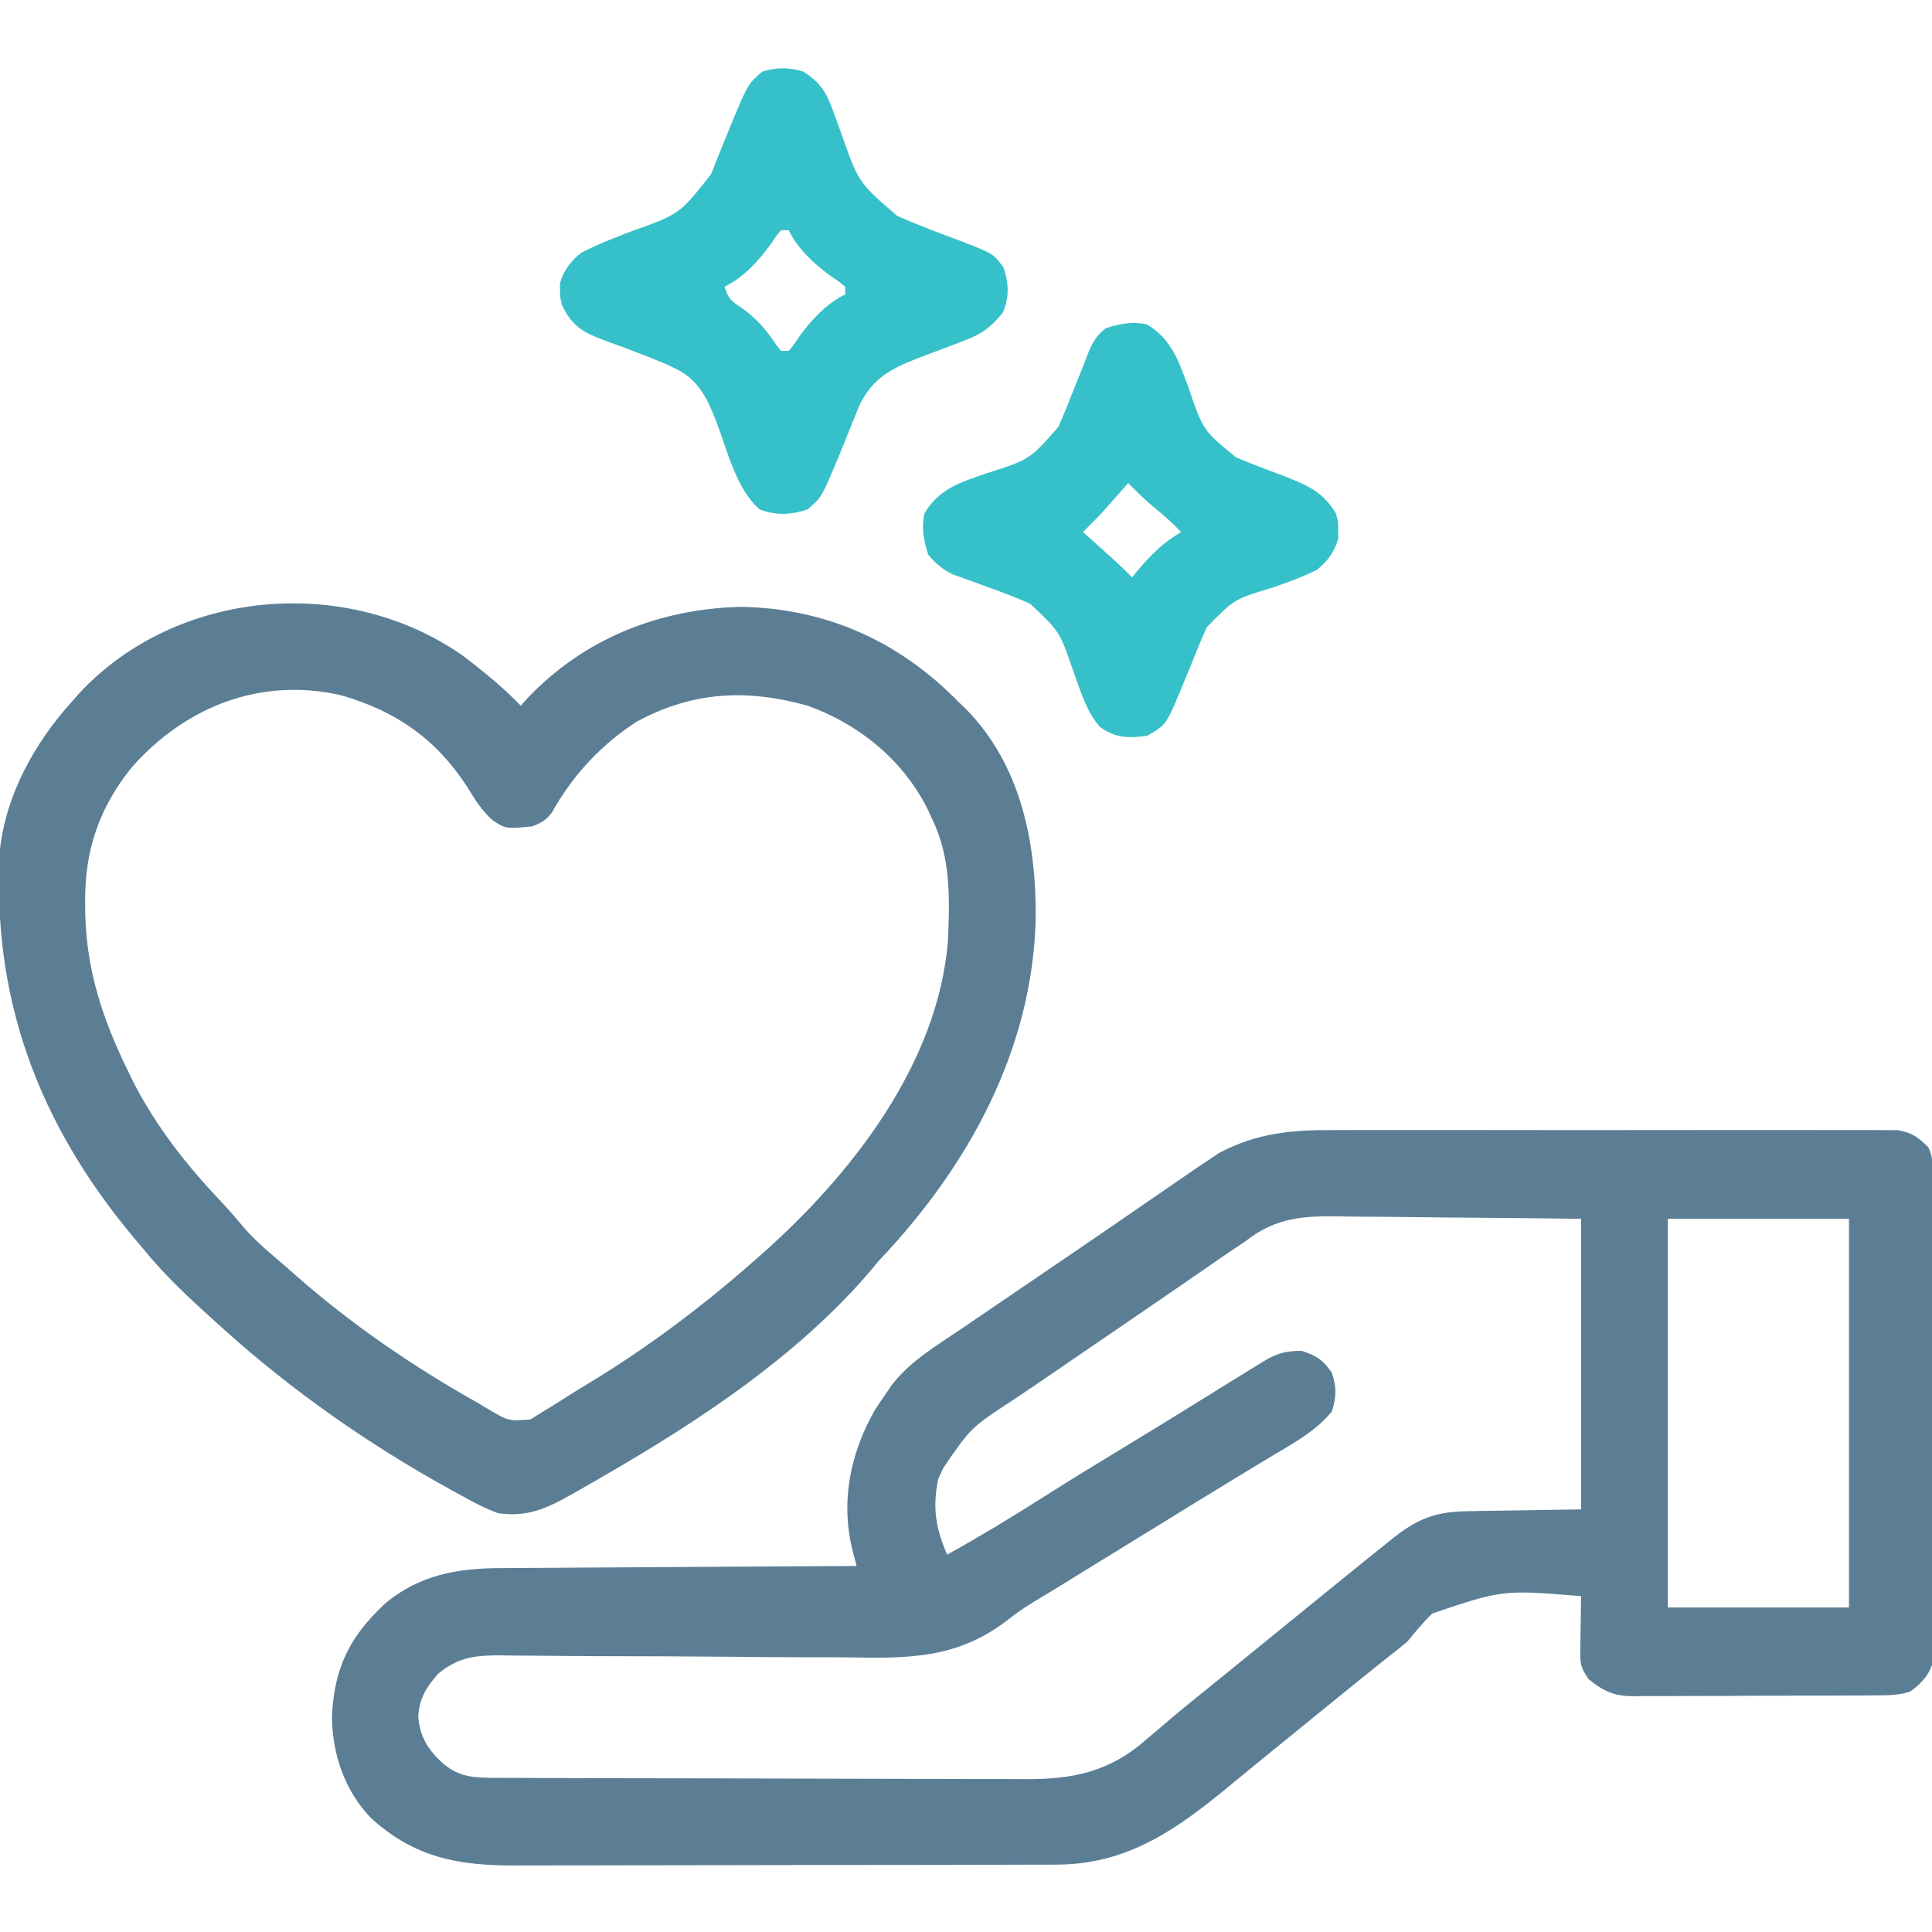 <svg width="80" height="80" viewBox="0 0 80 80" fill="none" xmlns="http://www.w3.org/2000/svg">
<g clip-path="url(#clip0_3299_18128)">
<path d="M55.263 46.794C55.522 46.793 55.781 46.792 56.04 46.791C56.739 46.788 57.438 46.789 58.137 46.791C58.87 46.793 59.603 46.791 60.336 46.79C61.566 46.789 62.795 46.791 64.025 46.794C65.446 46.797 66.867 46.796 68.288 46.792C69.51 46.789 70.733 46.789 71.955 46.791C72.684 46.792 73.413 46.792 74.142 46.79C74.827 46.788 75.511 46.789 76.196 46.793C76.447 46.794 76.698 46.793 76.949 46.792C77.292 46.79 77.635 46.792 77.978 46.796C78.169 46.796 78.361 46.796 78.559 46.796C79.158 46.89 79.416 47.079 79.844 47.5C80.046 47.905 80.021 48.198 80.023 48.651C80.025 48.919 80.025 48.919 80.026 49.191C80.027 49.388 80.027 49.584 80.028 49.786C80.029 49.992 80.03 50.198 80.031 50.411C80.034 50.977 80.035 51.543 80.036 52.109C80.037 52.463 80.038 52.817 80.039 53.17C80.042 54.277 80.044 55.383 80.046 56.49C80.047 57.768 80.051 59.045 80.058 60.323C80.062 61.31 80.065 62.297 80.065 63.285C80.066 63.874 80.067 64.464 80.071 65.054C80.075 65.609 80.075 66.164 80.073 66.719C80.073 67.019 80.076 67.32 80.079 67.62C80.078 67.889 80.078 67.889 80.076 68.164C80.077 68.319 80.077 68.475 80.077 68.635C79.962 69.273 79.614 69.67 79.096 70.046C78.596 70.205 78.109 70.202 77.59 70.202C77.474 70.203 77.358 70.204 77.238 70.205C76.856 70.208 76.473 70.208 76.09 70.209C75.823 70.21 75.557 70.211 75.29 70.212C74.731 70.214 74.173 70.214 73.614 70.214C72.899 70.214 72.184 70.218 71.469 70.224C70.919 70.227 70.368 70.228 69.817 70.228C69.554 70.228 69.29 70.229 69.027 70.232C68.658 70.235 68.289 70.234 67.92 70.232C67.811 70.234 67.703 70.236 67.592 70.237C66.817 70.227 66.377 70.017 65.781 69.531C65.453 69.038 65.431 68.928 65.438 68.367C65.439 68.235 65.44 68.102 65.441 67.966C65.444 67.828 65.447 67.691 65.449 67.549C65.451 67.409 65.452 67.27 65.454 67.126C65.457 66.782 65.462 66.438 65.469 66.094C62.228 65.826 62.228 65.826 59.303 66.812C58.934 67.179 58.608 67.563 58.281 67.969C58.037 68.178 57.786 68.38 57.529 68.574C56.858 69.107 56.192 69.645 55.527 70.186C55.421 70.272 55.314 70.359 55.204 70.448C54.985 70.627 54.766 70.805 54.546 70.983C54.228 71.243 53.909 71.502 53.59 71.761C53.487 71.844 53.385 71.928 53.279 72.014C53.072 72.182 52.865 72.35 52.658 72.517C52.125 72.949 51.594 73.384 51.066 73.822C48.844 75.662 46.774 77.202 43.771 77.209C43.667 77.21 43.563 77.21 43.455 77.211C43.108 77.212 42.762 77.212 42.415 77.213C42.165 77.213 41.916 77.214 41.666 77.215C40.989 77.217 40.313 77.218 39.636 77.219C39.213 77.219 38.789 77.22 38.366 77.221C37.039 77.223 35.712 77.224 34.385 77.225C32.857 77.225 31.329 77.228 29.801 77.233C28.618 77.236 27.434 77.238 26.251 77.238C25.545 77.238 24.84 77.239 24.134 77.242C23.469 77.244 22.805 77.245 22.14 77.243C21.898 77.243 21.655 77.244 21.412 77.245C18.994 77.26 17.17 76.931 15.352 75.273C14.258 74.119 13.761 72.639 13.745 71.067C13.839 69.064 14.473 67.776 15.938 66.406C17.351 65.214 18.957 64.93 20.764 64.932C20.924 64.931 21.084 64.929 21.249 64.928C21.773 64.923 22.296 64.921 22.819 64.92C23.185 64.917 23.55 64.915 23.915 64.912C24.872 64.904 25.829 64.899 26.786 64.895C27.764 64.891 28.742 64.883 29.721 64.876C31.637 64.863 33.553 64.852 35.469 64.844C35.418 64.649 35.368 64.454 35.316 64.254C34.788 62.22 35.2 60.177 36.23 58.379C36.389 58.135 36.552 57.894 36.719 57.656C36.782 57.562 36.845 57.468 36.91 57.372C37.677 56.361 38.808 55.704 39.844 55C39.987 54.902 40.131 54.804 40.279 54.703C41.108 54.136 41.938 53.572 42.77 53.008C43.622 52.431 44.473 51.851 45.322 51.27C45.501 51.147 45.501 51.147 45.683 51.023C46.255 50.631 46.827 50.238 47.397 49.844C47.913 49.487 48.429 49.132 48.947 48.779C49.197 48.608 49.446 48.437 49.695 48.266C49.838 48.171 49.98 48.076 50.127 47.978C50.244 47.9 50.361 47.821 50.482 47.74C52.069 46.904 53.507 46.784 55.263 46.794ZM51.562 51.406C51.331 51.562 51.099 51.718 50.865 51.871C50.632 52.031 50.399 52.192 50.166 52.353C49.906 52.533 49.646 52.712 49.385 52.891C49.188 53.027 49.188 53.027 48.987 53.166C48.363 53.597 47.736 54.025 47.109 54.453C46.862 54.622 46.615 54.791 46.368 54.96C45.87 55.301 45.371 55.642 44.872 55.982C44.376 56.32 43.88 56.66 43.386 57C42.897 57.336 42.406 57.667 41.912 57.995C40.202 59.117 40.202 59.117 39.062 60.781C38.992 60.936 38.921 61.091 38.848 61.25C38.605 62.415 38.746 63.291 39.219 64.375C40.567 63.627 41.878 62.835 43.178 62.007C44.312 61.286 45.458 60.587 46.606 59.891C47.785 59.176 48.958 58.453 50.129 57.725C50.502 57.493 50.876 57.262 51.25 57.031C51.389 56.945 51.528 56.859 51.671 56.77C51.878 56.644 51.878 56.644 52.089 56.514C52.276 56.399 52.276 56.399 52.467 56.282C52.958 56.015 53.348 55.927 53.906 55.937C54.519 56.138 54.775 56.309 55.147 56.836C55.351 57.462 55.34 57.806 55.156 58.437C54.458 59.298 53.488 59.797 52.549 60.361C52.367 60.471 52.186 60.582 52.004 60.692C51.627 60.922 51.25 61.15 50.873 61.379C50.006 61.904 49.144 62.437 48.281 62.969C47.944 63.176 47.607 63.383 47.27 63.591C46.577 64.017 45.884 64.444 45.19 64.871C45.013 64.981 44.835 65.09 44.658 65.199C44.329 65.401 44.001 65.604 43.672 65.806C43.364 65.996 43.054 66.183 42.743 66.368C42.352 66.606 41.994 66.866 41.635 67.149C39.579 68.692 37.572 68.674 35.082 68.628C34.532 68.62 33.982 68.622 33.432 68.623C32.394 68.623 31.356 68.615 30.318 68.604C28.455 68.585 26.592 68.581 24.73 68.578C24.077 68.576 23.425 68.572 22.773 68.564C22.273 68.559 21.773 68.556 21.273 68.553C21.093 68.55 20.914 68.548 20.73 68.544C19.69 68.541 18.974 68.618 18.146 69.303C17.646 69.871 17.356 70.329 17.319 71.097C17.386 71.933 17.745 72.481 18.35 73.027C19.04 73.605 19.661 73.613 20.544 73.617C20.645 73.617 20.747 73.618 20.851 73.618C21.191 73.62 21.53 73.621 21.87 73.621C22.113 73.622 22.357 73.623 22.601 73.624C23.401 73.628 24.201 73.629 25.001 73.631C25.276 73.632 25.552 73.632 25.828 73.633C27.125 73.636 28.421 73.638 29.718 73.639C31.212 73.641 32.706 73.645 34.2 73.651C35.356 73.656 36.513 73.658 37.669 73.659C38.359 73.659 39.049 73.661 39.739 73.665C40.389 73.668 41.038 73.669 41.688 73.667C41.926 73.667 42.163 73.668 42.4 73.67C44.397 73.687 45.929 73.381 47.451 72.041C47.667 71.859 47.882 71.677 48.097 71.495C48.206 71.402 48.314 71.309 48.425 71.214C48.942 70.774 49.471 70.348 50 69.922C50.208 69.753 50.417 69.583 50.625 69.414C51.042 69.076 51.458 68.737 51.875 68.398C51.978 68.315 52.081 68.231 52.188 68.144C52.396 67.975 52.604 67.806 52.812 67.637C53.337 67.211 53.862 66.784 54.386 66.356C55.006 65.85 55.627 65.346 56.25 64.844C56.351 64.762 56.453 64.68 56.557 64.595C56.851 64.358 57.146 64.122 57.441 63.887C57.528 63.816 57.615 63.746 57.705 63.674C58.736 62.857 59.511 62.586 60.8 62.576C60.918 62.574 61.037 62.571 61.16 62.568C61.6 62.559 62.04 62.554 62.48 62.549C63.96 62.525 63.96 62.525 65.469 62.5C65.469 58.53 65.469 54.559 65.469 50.469C63.313 50.441 63.313 50.441 61.157 50.423C60.277 50.417 59.397 50.411 58.517 50.398C57.806 50.388 57.096 50.382 56.386 50.38C56.116 50.378 55.846 50.375 55.576 50.37C54.015 50.341 52.833 50.392 51.562 51.406ZM69.062 50.469C69.062 55.78 69.062 61.091 69.062 66.562C71.537 66.562 74.013 66.562 76.562 66.562C76.562 61.252 76.562 55.941 76.562 50.469C74.088 50.469 71.612 50.469 69.062 50.469Z" fill="#5B7E95"/>
<path d="M19.219 27.188C20.036 27.819 20.847 28.474 21.563 29.219C21.652 29.12 21.741 29.022 21.833 28.921C24.179 26.445 27.271 25.221 30.654 25.127C34.209 25.183 37.236 26.555 39.688 29.062C39.79 29.16 39.892 29.257 39.997 29.357C42.289 31.696 42.909 34.897 42.887 38.038C42.752 43.482 40.096 48.302 36.407 52.188C36.24 52.385 36.074 52.584 35.908 52.783C32.632 56.536 28.227 59.295 23.936 61.728C23.783 61.815 23.783 61.815 23.627 61.904C22.603 62.476 21.809 62.831 20.625 62.656C20.079 62.463 19.587 62.197 19.082 61.914C18.94 61.837 18.798 61.759 18.651 61.679C15.262 59.809 12.095 57.593 9.219 55C9.124 54.915 9.029 54.829 8.931 54.742C7.871 53.785 6.837 52.831 5.938 51.719C5.797 51.553 5.657 51.387 5.517 51.221C1.586 46.514 -0.364 41.304 0 35.156C0.261 32.876 1.449 30.742 2.969 29.062C3.073 28.944 3.177 28.826 3.284 28.704C7.326 24.362 14.407 23.774 19.219 27.188ZM5.463 31.765C4.114 33.427 3.503 35.214 3.526 37.353C3.527 37.51 3.528 37.667 3.53 37.828C3.583 40.214 4.269 42.25 5.313 44.375C5.387 44.527 5.461 44.679 5.537 44.836C6.48 46.664 7.736 48.261 9.146 49.747C9.454 50.074 9.745 50.405 10.03 50.752C10.43 51.223 10.868 51.623 11.339 52.022C11.625 52.264 11.907 52.51 12.187 52.758C14.543 54.84 17.105 56.585 19.844 58.125C19.977 58.205 20.109 58.285 20.246 58.368C21.058 58.844 21.058 58.844 21.967 58.775C22.14 58.667 22.313 58.559 22.491 58.447C22.588 58.389 22.685 58.33 22.785 58.269C22.997 58.14 23.207 58.007 23.416 57.872C23.764 57.647 24.118 57.432 24.473 57.219C26.892 55.747 29.127 54.058 31.25 52.188C31.331 52.117 31.411 52.046 31.494 51.973C35.205 48.7 38.847 44.083 39.253 38.945C39.326 37.201 39.378 35.505 38.594 33.906C38.539 33.785 38.484 33.663 38.428 33.538C37.405 31.477 35.577 29.987 33.438 29.219C30.932 28.527 28.718 28.618 26.378 29.875C24.905 30.815 23.7 32.117 22.855 33.641C22.611 33.967 22.411 34.075 22.032 34.219C20.938 34.323 20.938 34.323 20.385 33.955C19.985 33.579 19.733 33.225 19.453 32.754C18.171 30.685 16.469 29.463 14.126 28.79C10.798 28.026 7.688 29.254 5.463 31.765Z" fill="#5B7E95"/>
<path d="M33.281 2.969C33.916 3.401 34.188 3.752 34.447 4.471C34.543 4.725 34.543 4.725 34.64 4.984C34.736 5.248 34.736 5.248 34.834 5.518C35.551 7.564 35.551 7.564 37.146 8.936C38.025 9.329 38.931 9.663 39.832 10C41.142 10.507 41.142 10.507 41.562 11.094C41.775 11.745 41.796 12.321 41.523 12.949C41.025 13.554 40.66 13.831 39.914 14.11C39.743 14.176 39.573 14.241 39.397 14.309C39.039 14.443 38.681 14.578 38.323 14.711C37.039 15.206 36.161 15.546 35.56 16.844C35.442 17.13 35.327 17.417 35.215 17.705C35.099 17.991 34.983 18.277 34.867 18.563C34.811 18.7 34.755 18.837 34.697 18.979C34.018 20.597 34.018 20.597 33.437 21.094C32.743 21.325 32.146 21.351 31.455 21.094C30.498 20.266 30.124 18.684 29.687 17.525C29.311 16.555 28.953 15.732 27.968 15.264C27.834 15.2 27.7 15.136 27.562 15.07C27.129 14.886 26.696 14.715 26.256 14.55C26.117 14.497 25.978 14.444 25.835 14.389C25.555 14.284 25.275 14.181 24.993 14.081C24.151 13.764 23.687 13.506 23.281 12.656C23.192 12.324 23.192 12.324 23.193 12.031C23.19 11.935 23.186 11.838 23.183 11.738C23.347 11.183 23.621 10.827 24.062 10.469C24.716 10.129 25.396 9.865 26.084 9.6C28.143 8.868 28.143 8.868 29.439 7.219C29.557 6.933 29.672 6.646 29.785 6.357C29.9 6.071 30.016 5.786 30.133 5.5C30.189 5.363 30.244 5.225 30.302 5.084C30.981 3.466 30.981 3.466 31.562 2.969C32.154 2.772 32.689 2.79 33.281 2.969ZM32.343 9.531C32.134 9.78 32.134 9.78 31.924 10.098C31.405 10.815 30.801 11.474 30 11.875C30.178 12.411 30.279 12.463 30.732 12.764C31.342 13.198 31.736 13.671 32.152 14.291C32.215 14.37 32.278 14.45 32.343 14.531C32.447 14.531 32.55 14.531 32.656 14.531C32.865 14.283 32.865 14.283 33.076 13.965C33.594 13.247 34.198 12.588 35 12.188C35 12.084 35 11.981 35 11.875C34.751 11.665 34.751 11.665 34.433 11.455C33.716 10.936 33.057 10.333 32.656 9.531C32.553 9.531 32.45 9.531 32.343 9.531Z" fill="#36C0C9"/>
<path d="M47.5 13.438C48.542 14.065 48.816 14.991 49.229 16.094C49.819 17.823 49.819 17.823 51.182 18.939C51.838 19.214 52.502 19.464 53.168 19.713C54.122 20.087 54.774 20.357 55.313 21.25C55.416 21.616 55.416 21.616 55.41 21.953C55.413 22.12 55.413 22.12 55.416 22.29C55.256 22.857 54.982 23.229 54.532 23.594C53.951 23.887 53.348 24.102 52.735 24.316C51.109 24.807 51.109 24.807 49.975 25.966C49.781 26.389 49.605 26.814 49.434 27.246C49.315 27.537 49.196 27.828 49.076 28.119C49.02 28.256 48.964 28.392 48.907 28.533C48.285 30.015 48.285 30.015 47.5 30.469C46.728 30.567 46.215 30.573 45.553 30.106C44.983 29.483 44.748 28.601 44.453 27.822C43.886 26.156 43.886 26.156 42.657 25C42.06 24.735 41.454 24.508 40.84 24.287C40.519 24.171 40.197 24.054 39.877 23.935C39.736 23.884 39.594 23.834 39.449 23.781C39.011 23.569 38.751 23.339 38.438 22.969C38.247 22.395 38.143 21.841 38.282 21.25C38.902 20.23 39.756 19.979 40.85 19.6C42.63 19.032 42.63 19.032 43.818 17.69C44.054 17.156 44.271 16.618 44.483 16.074C44.629 15.706 44.776 15.337 44.924 14.97C44.988 14.807 45.051 14.644 45.117 14.476C45.303 14.083 45.442 13.86 45.782 13.594C46.355 13.403 46.909 13.299 47.5 13.438ZM46.719 20C46.636 20.094 46.553 20.189 46.468 20.286C46.357 20.41 46.247 20.535 46.133 20.664C45.97 20.849 45.97 20.849 45.803 21.038C45.493 21.38 45.173 21.708 44.844 22.031C44.951 22.127 45.059 22.223 45.169 22.322C45.31 22.449 45.451 22.575 45.596 22.705C45.736 22.83 45.875 22.955 46.019 23.084C46.313 23.352 46.598 23.622 46.875 23.906C46.943 23.823 47.011 23.74 47.082 23.655C47.643 22.989 48.154 22.472 48.907 22.031C48.585 21.698 48.264 21.392 47.901 21.104C47.476 20.762 47.099 20.391 46.719 20Z" fill="#36C0C9"/>
</g>
<defs>
<clipPath id="clip0_3299_18128">
<rect width="80" height="80" fill="white"/>
</clipPath>
</defs>
</svg>
